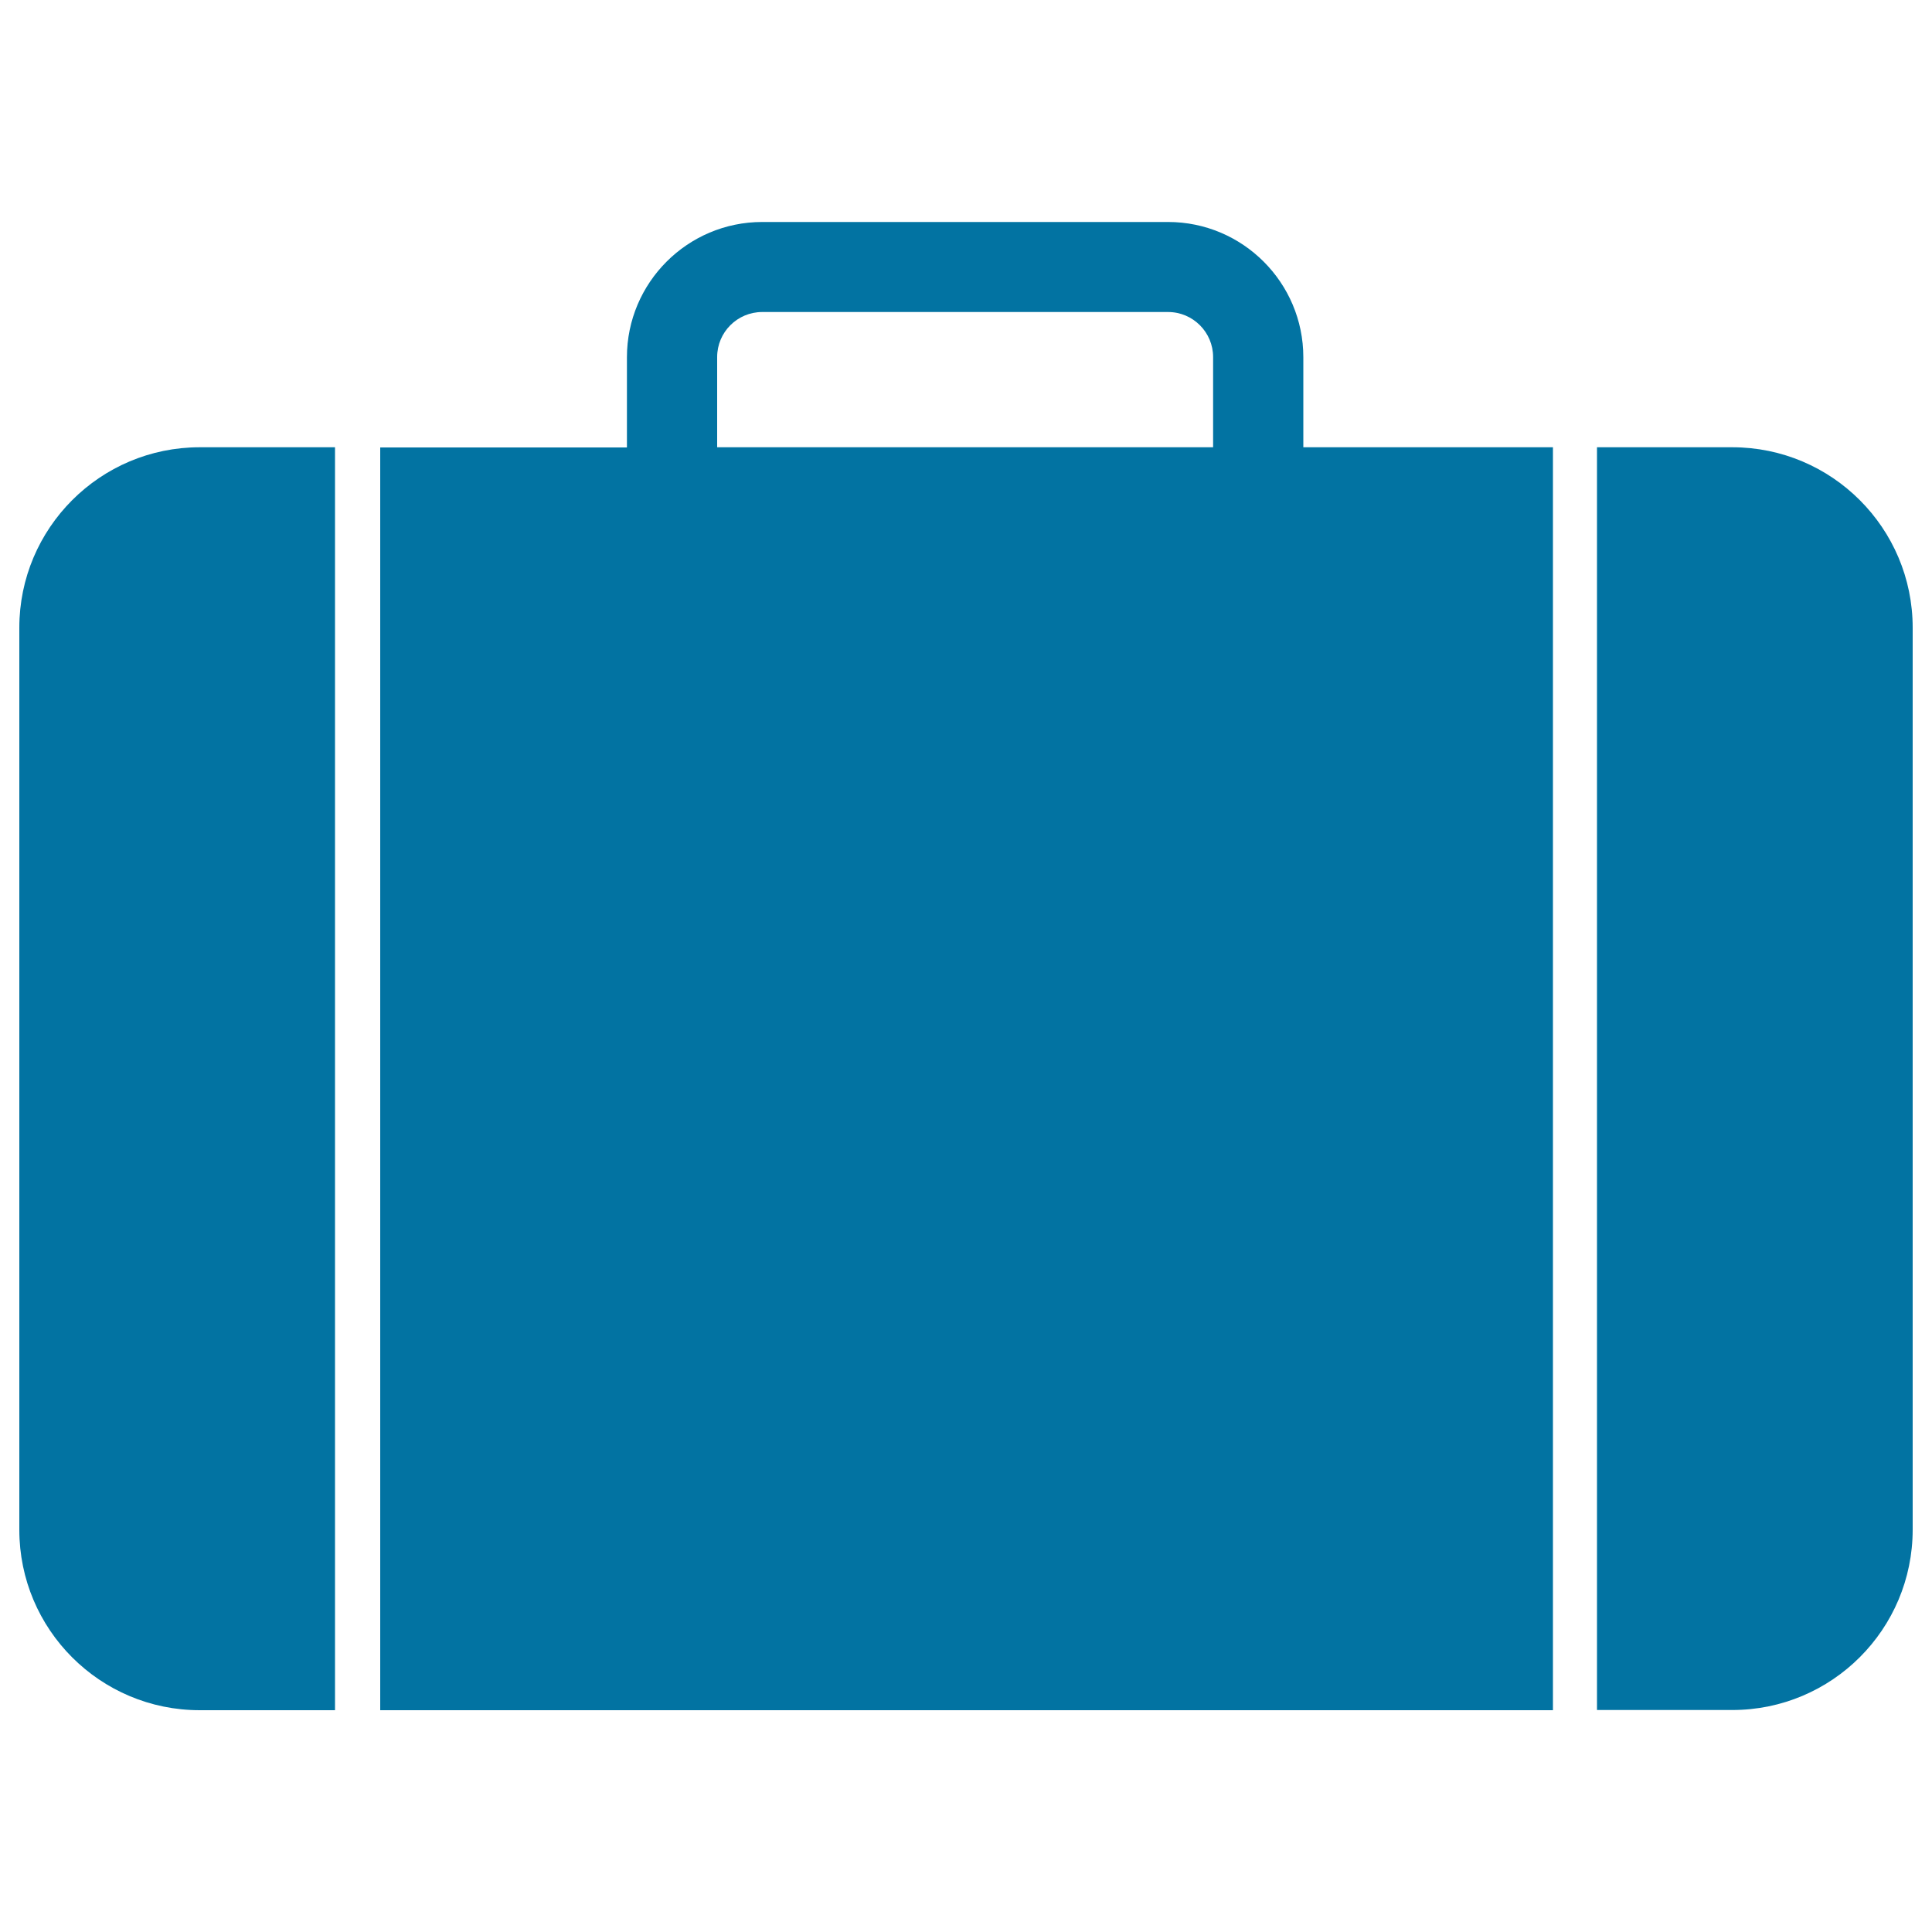 <svg xmlns="http://www.w3.org/2000/svg" viewBox="0 0 1000 1000" style="fill:#0273a2">
<title>Black Baggage Tool SVG icon</title>
<g><g><path d="M674.6,184.9c0-38.6-31.4-70-70-70H394.5c-38.6,0-70,31.4-70,70v46.7H196.8v653.6h607V231.5H674.6V184.9z M627.9,231.5H371.2v-46.7c0-12.9,10.5-23.3,23.3-23.3h210.1c12.9,0,23.3,10.5,23.3,23.3L627.9,231.5L627.9,231.5z"/><path d="M10,324.9v466.9c0,51.6,41.8,93.4,93.4,93.4h70V231.5h-70C51.8,231.5,10,273.4,10,324.9z"/><path d="M896.6,231.5h-70v653.6h70c51.6,0,93.4-41.8,93.4-93.4V324.9C990,273.4,948.2,231.5,896.6,231.5z"/></g></g>
</svg>